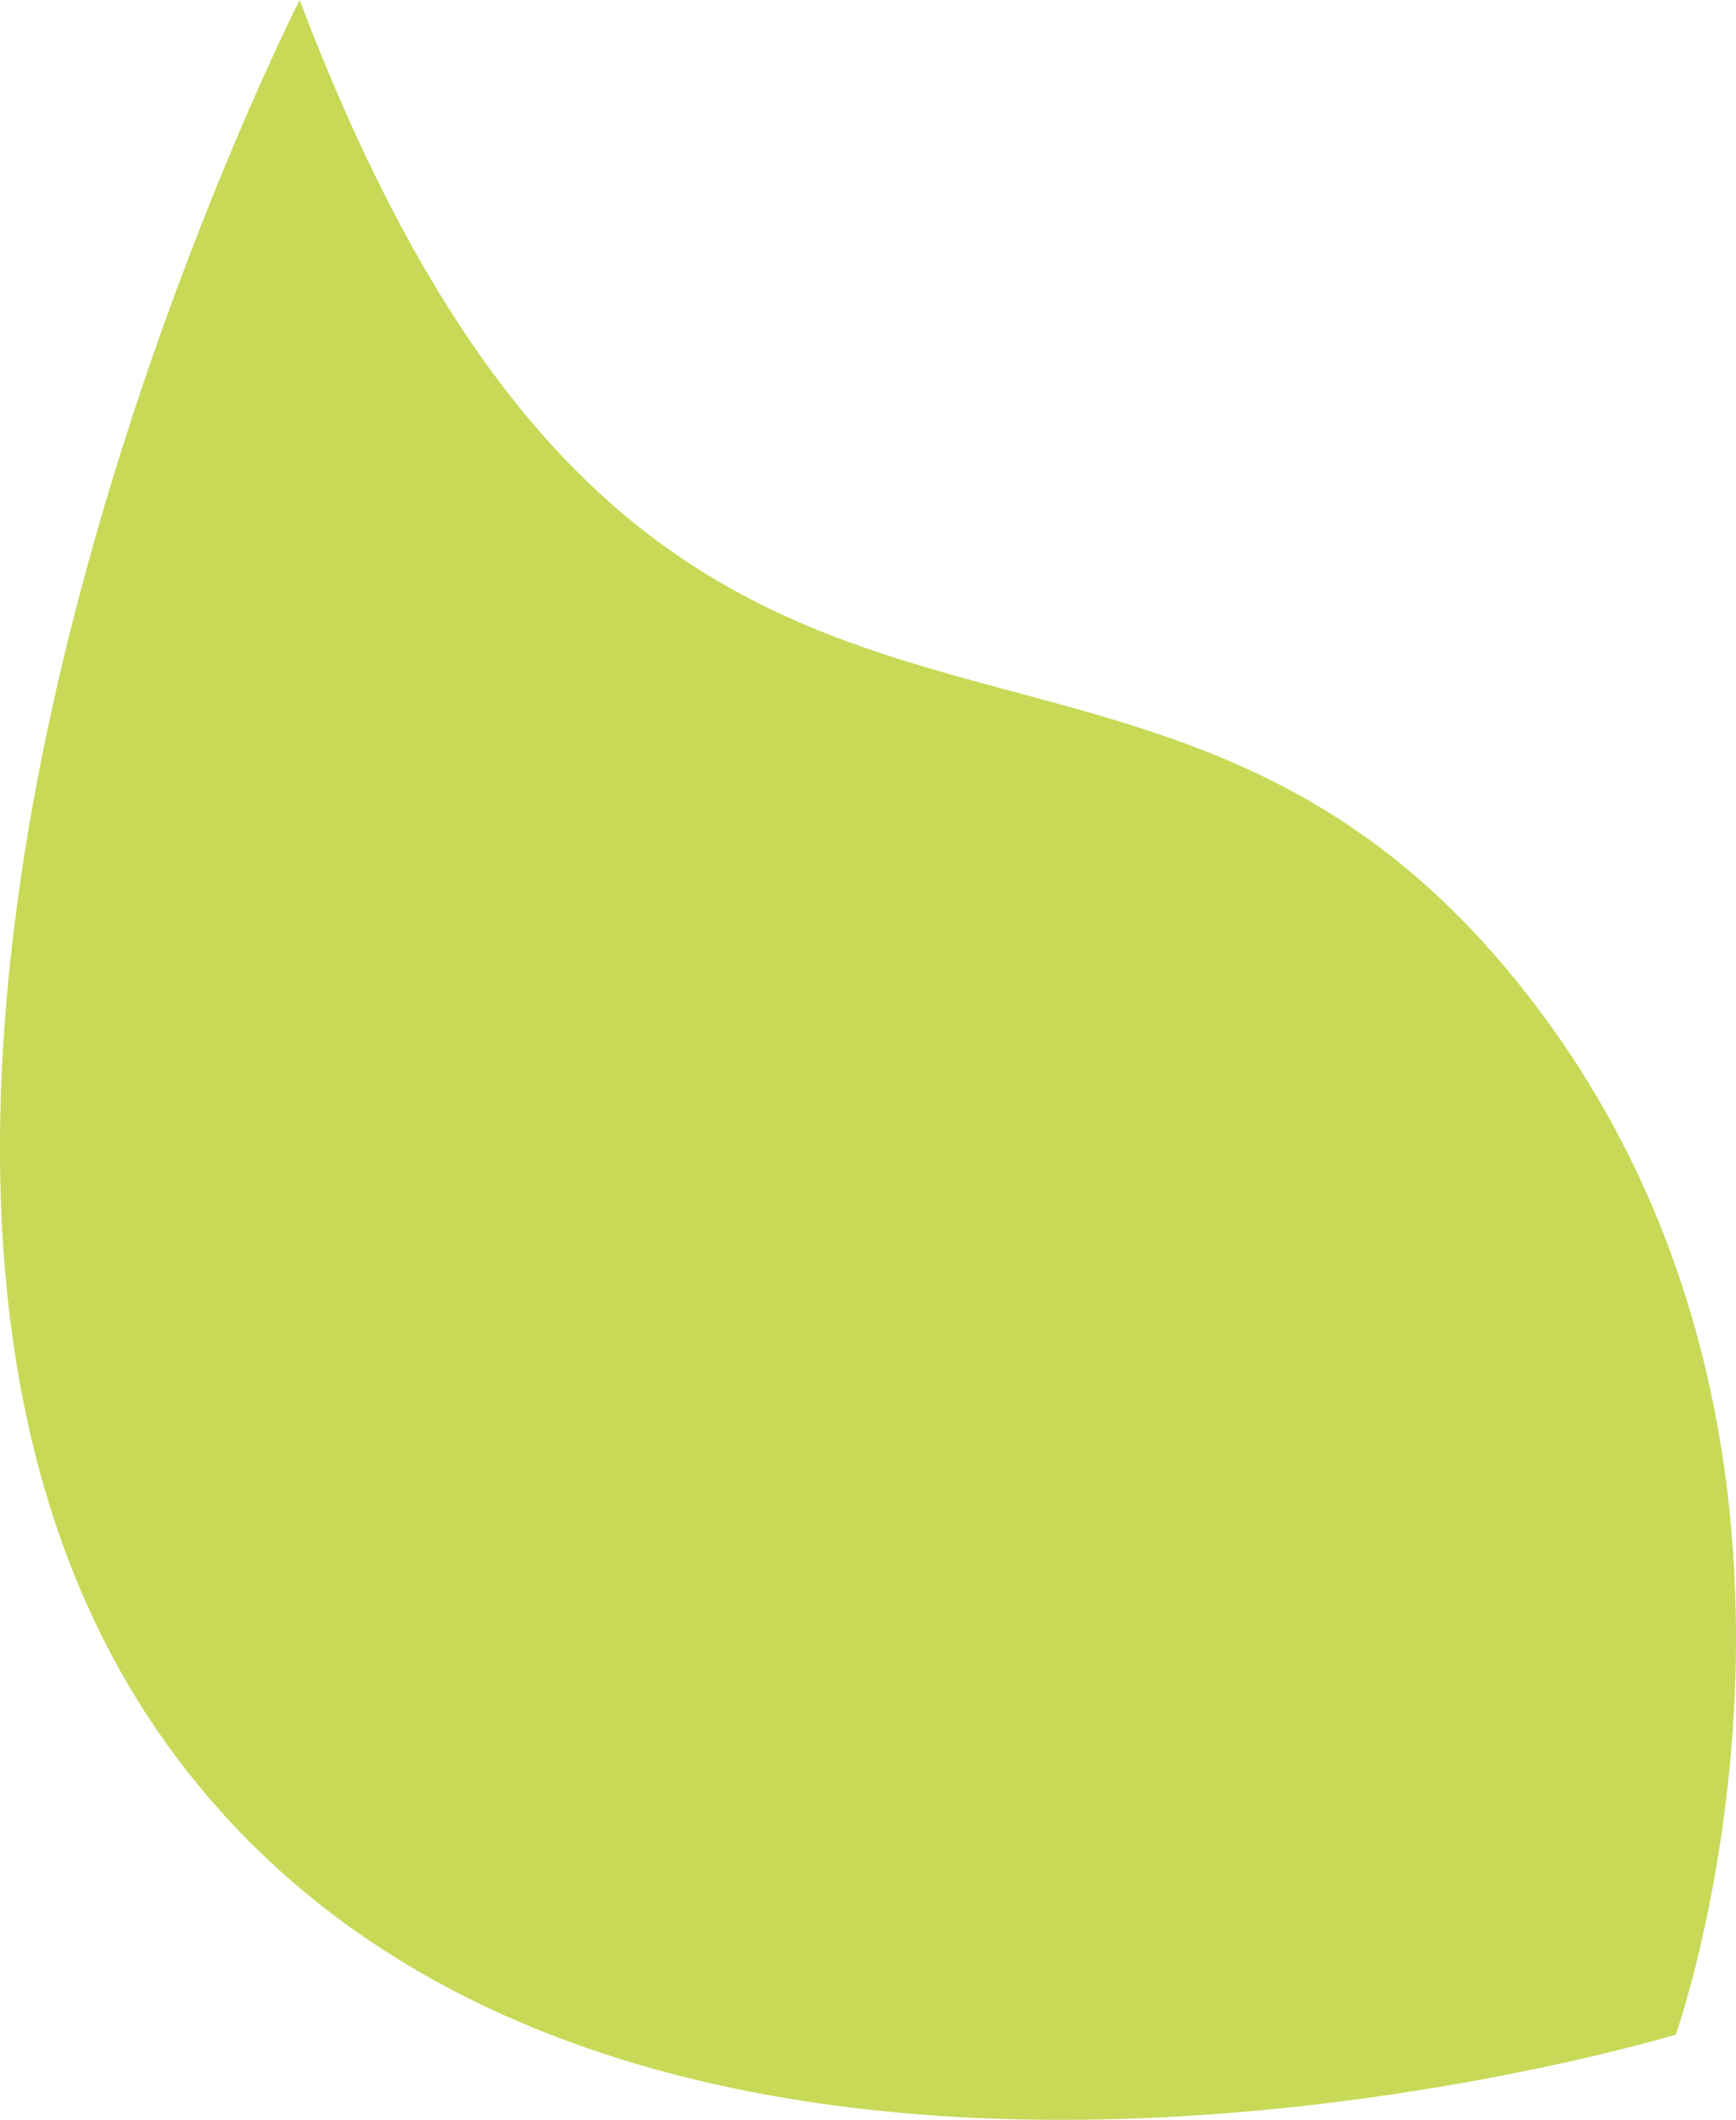 <svg id="グループ_458" data-name="グループ 458" xmlns="http://www.w3.org/2000/svg" xmlns:xlink="http://www.w3.org/1999/xlink" width="14.752" height="18.008" viewBox="0 0 14.752 18.008">
  <defs>
    <clipPath id="clip-path">
      <rect id="長方形_245" data-name="長方形 245" width="14.752" height="18.008" fill="#c7d957"/>
    </clipPath>
  </defs>
  <g id="グループ_304" data-name="グループ 304" transform="translate(0 0)" clip-path="url(#clip-path)">
    <path id="パス_1377" data-name="パス 1377" d="M2.546,0S-2.331,9.589,1.414,14.812,14.24,17.284,14.24,17.284s1.848-5.192-1.478-9.1S5.515,7.824,2.546,0" transform="translate(0 0)" fill="#c7d957"/>
  </g>
</svg>
